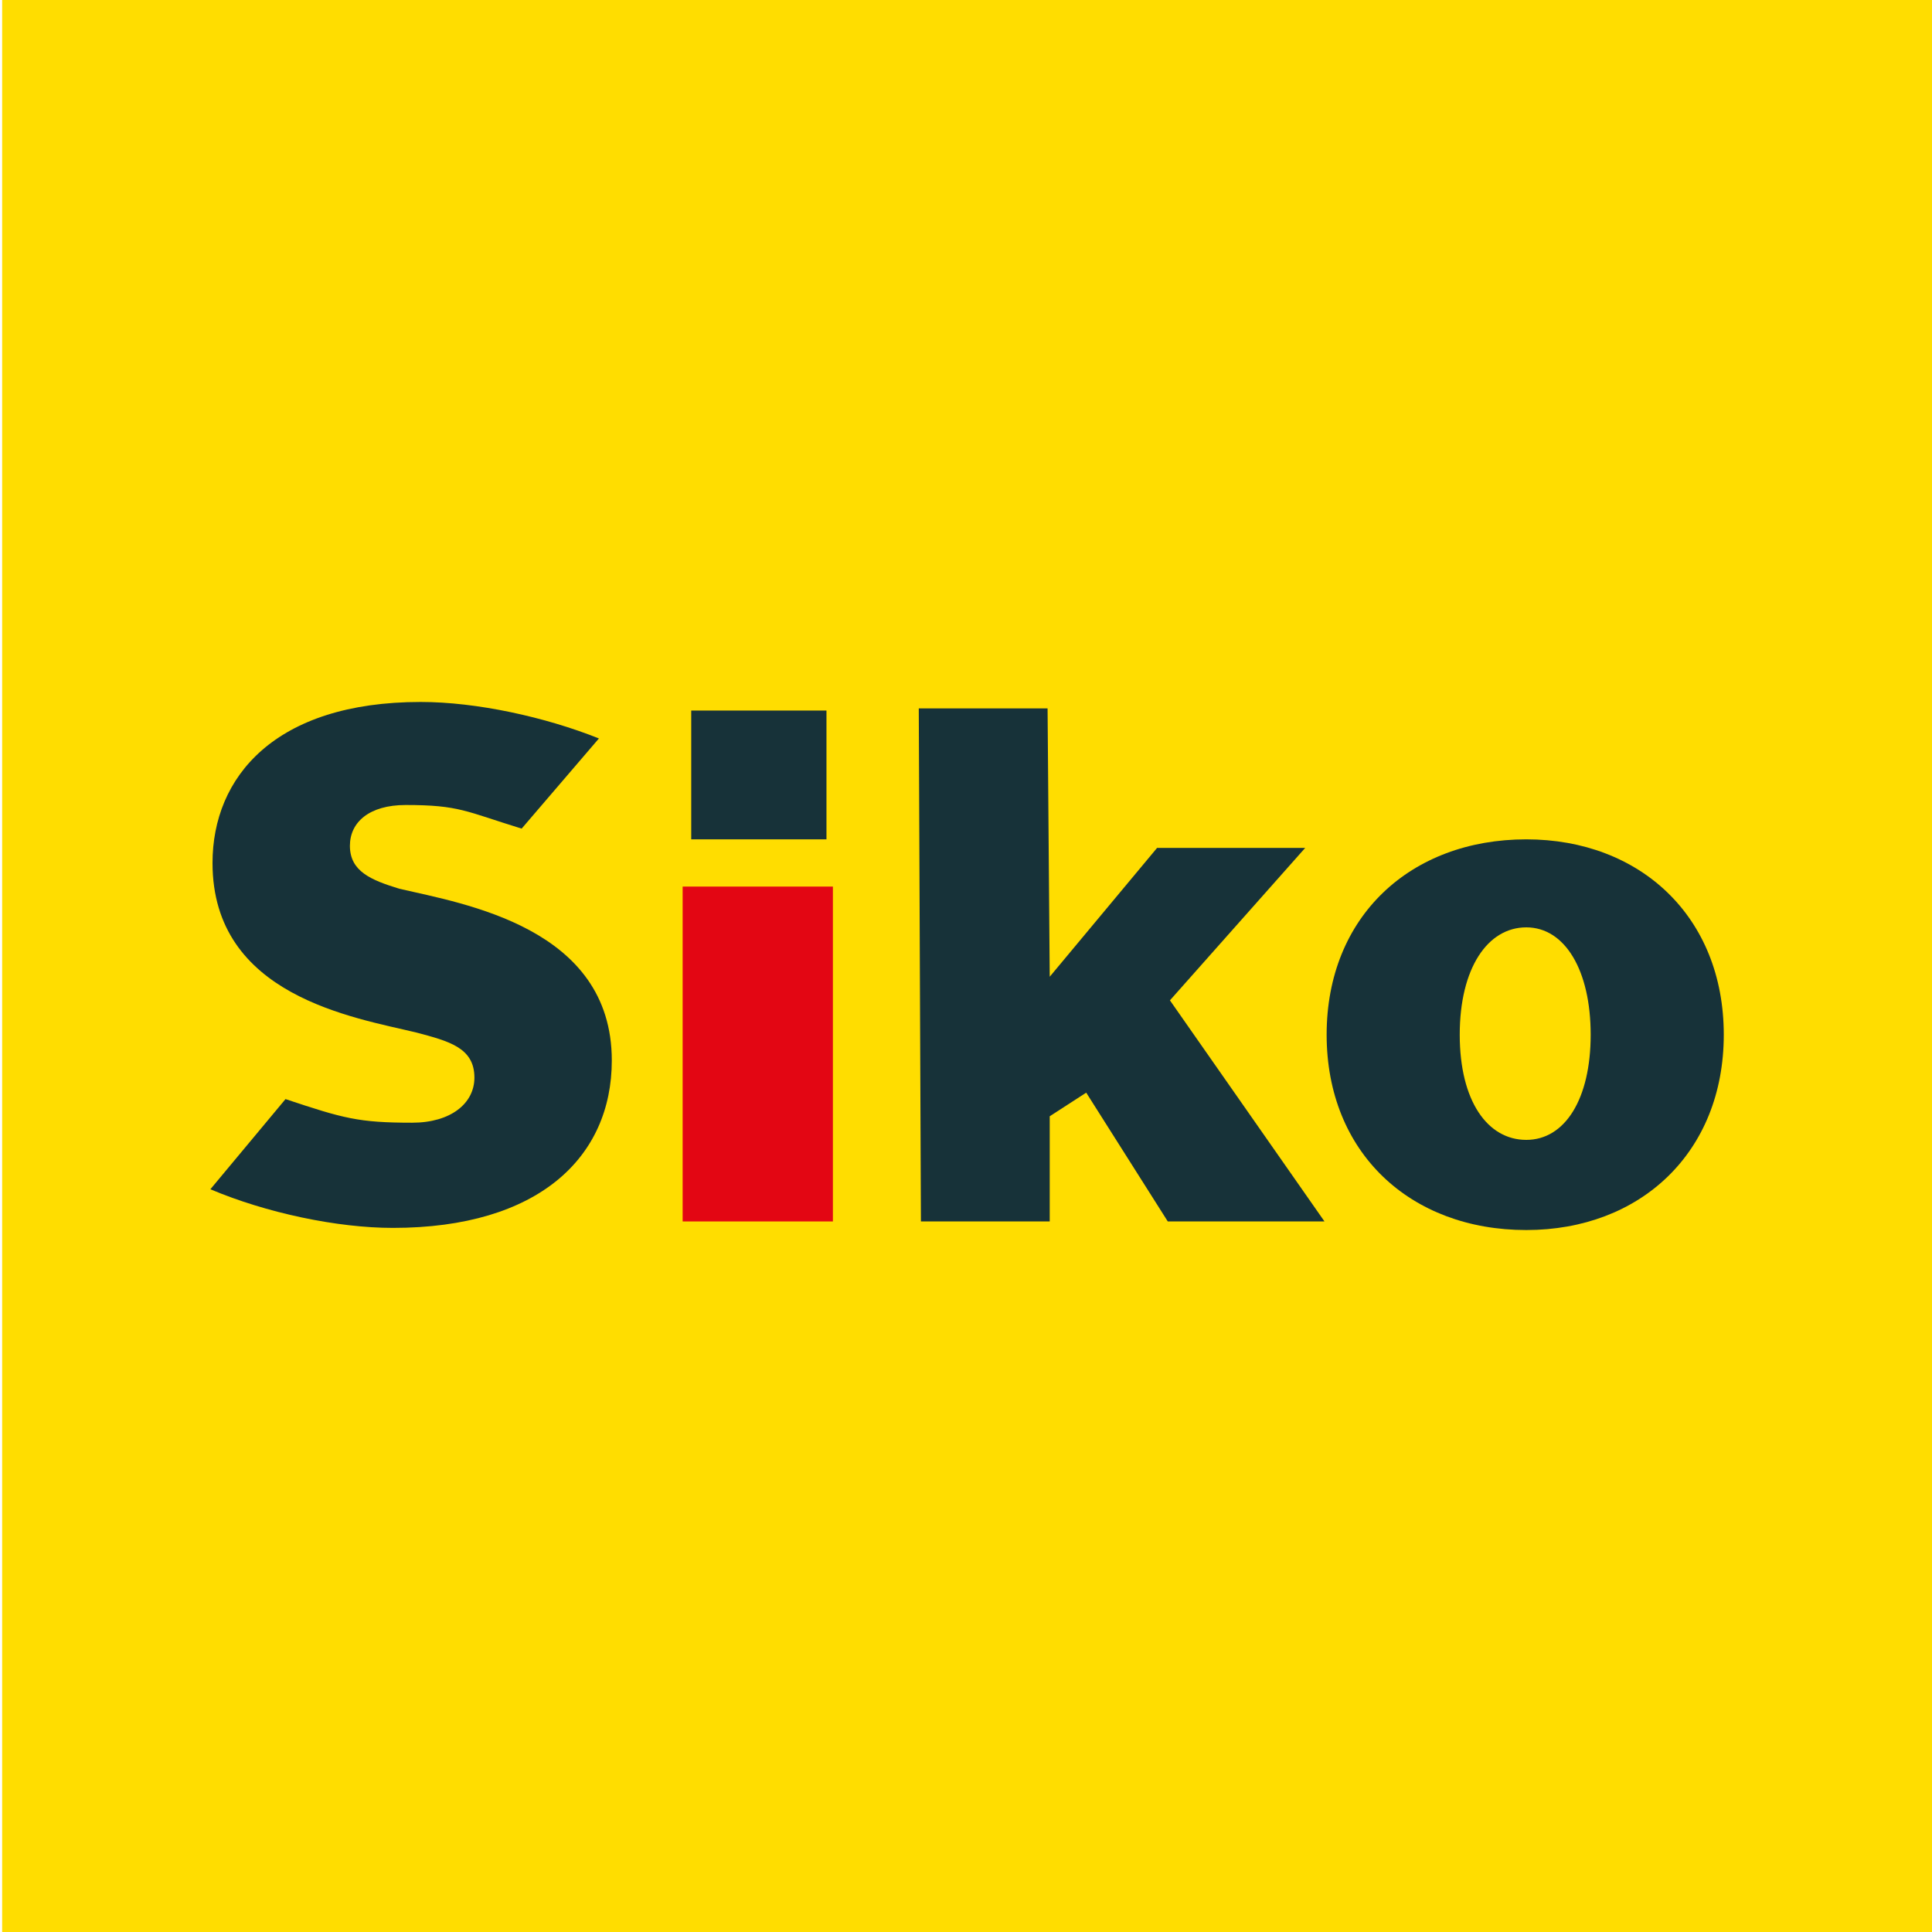 <?xml version="1.0" encoding="utf-8"?>
<!-- Generator: Adobe Illustrator 28.1.0, SVG Export Plug-In . SVG Version: 6.00 Build 0)  -->
<svg version="1.1" id="Vrstva_1" xmlns="http://www.w3.org/2000/svg" xmlns:xlink="http://www.w3.org/1999/xlink" x="0px" y="0px"
	 viewBox="0 0 90 90" style="enable-background:new 0 0 90 90;" xml:space="preserve">
<style type="text/css">
	.st0{fill:#FFDD00;}
	.st1{fill:#173239;}
	.st2{fill:#E30613;}
</style>
<g>
	<rect x="0.1" class="st0" width="90" height="90"/>
	<g>
		<g>
			<path class="st1" d="M13.3,51.2c2.7,0.9,3.4,1.1,5.9,1.1c1.8,0,2.9-0.9,2.9-2.1c0-1.4-1.2-1.7-2.7-2.1c-2.9-0.7-9.5-1.7-9.5-7.9
				c0-4,2.9-7.5,9.7-7.5c2.6,0,5.8,0.7,8.3,1.7l-3.6,4.2c-2.6-0.8-2.9-1.1-5.4-1.1c-1.7,0-2.6,0.8-2.6,1.9c0,1.2,1,1.6,2.3,2
				c3,0.7,9.9,1.8,9.9,8c0,4.5-3.4,7.8-10.2,7.8c-2.6,0-5.9-0.7-8.5-1.8L13.3,51.2z"/>
			<polygon class="st1" points="42.8,33 48.8,33 48.9,45.5 53.9,39.5 60.8,39.5 54.5,46.6 61.7,56.9 54.4,56.9 50.6,50.9 48.9,52 
				48.9,56.9 42.9,56.9 			"/>
			<path class="st1" d="M71.1,39.1c5.3,0,9.2,3.6,9.2,9.1s-3.9,9.1-9.2,9.1c-5.4,0-9.3-3.6-9.3-9.1S65.7,39.1,71.1,39.1 M71.1,53.1
				c1.8,0,3-1.9,3-4.9c0-3-1.2-5-3-5c-1.8,0-3.1,1.9-3.1,5C68,51.3,69.3,53.1,71.1,53.1"/>
			<rect x="32.2" y="33.1" class="st1" width="6.3" height="6"/>
			<rect x="31.8" y="41.3" class="st2" width="7" height="15.6"/>
		</g>
	</g>
</g>
</svg>
